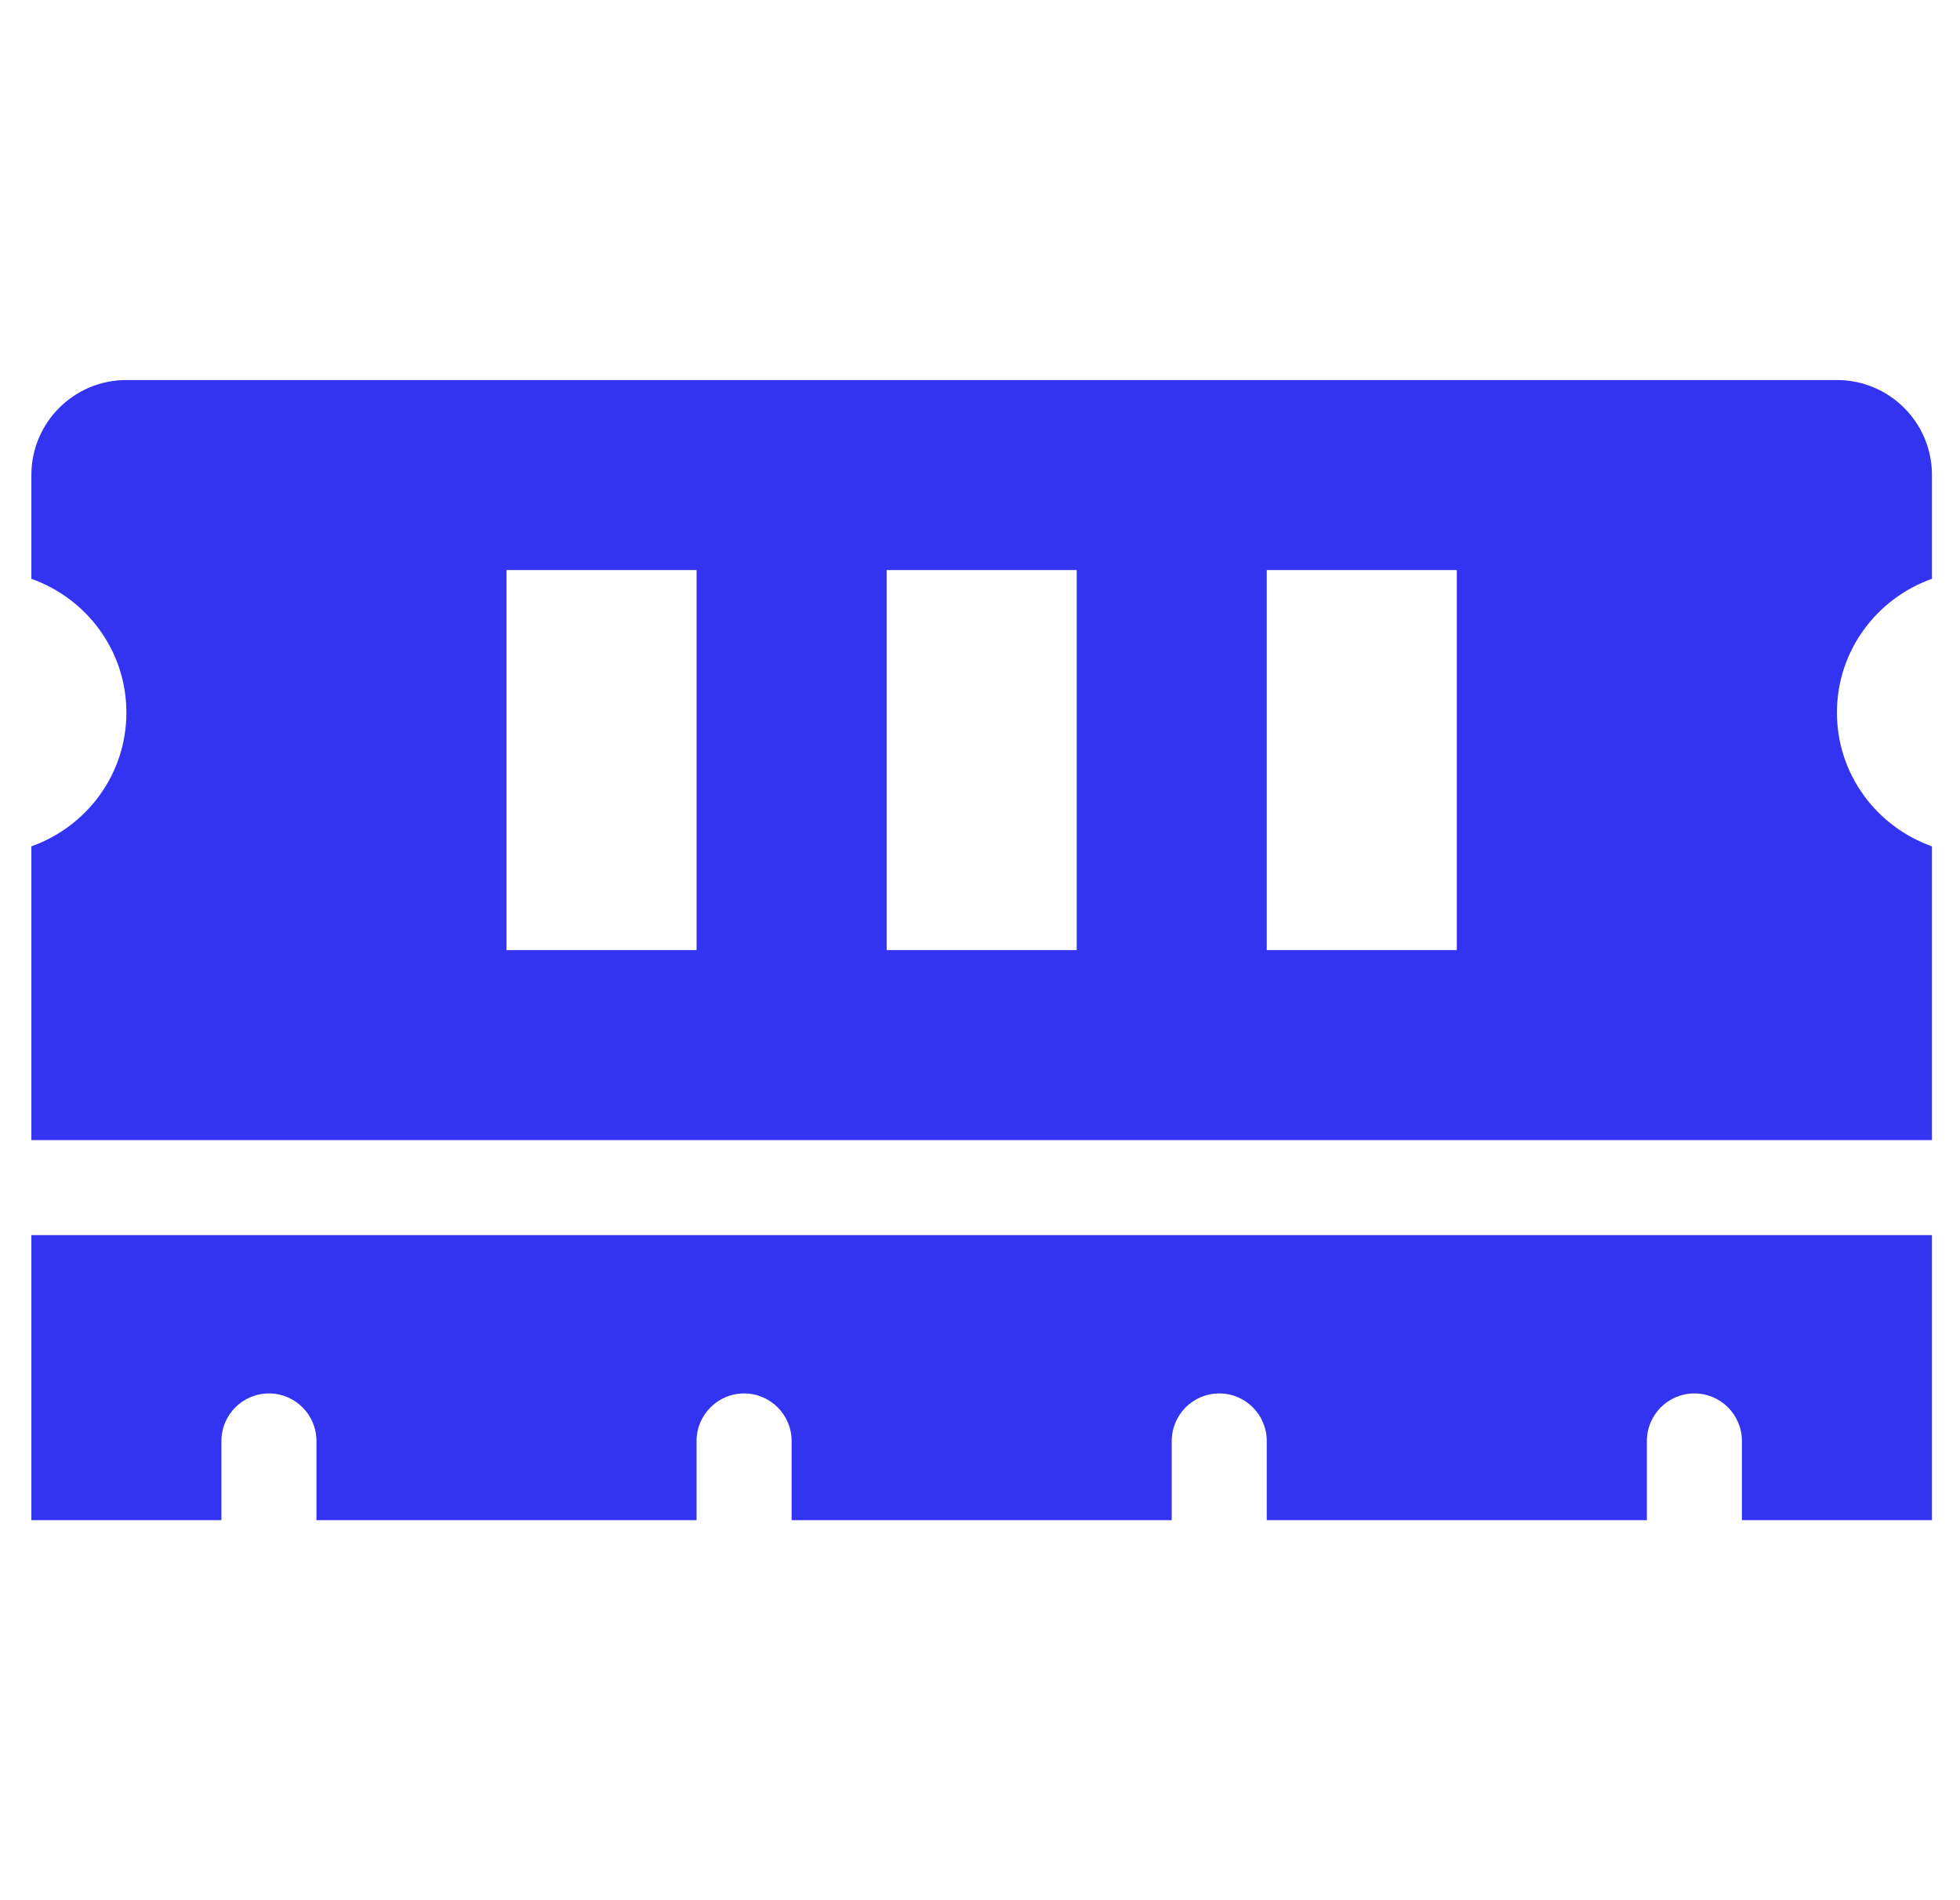 <svg width="33" height="32" viewBox="0 0 33 32" fill="none" xmlns="http://www.w3.org/2000/svg">
<g clip-path="url(#clip0_503_246)">
<path d="M32.528 9.747V8C32.528 7.116 31.812 6.4 30.928 6.4H2.128C1.245 6.4 0.528 7.116 0.528 8V9.747C1.458 10.078 2.128 10.957 2.128 12C2.128 13.043 1.458 13.922 0.528 14.253V19.2H32.528V14.253C31.598 13.922 30.928 13.043 30.928 12C30.928 10.957 31.598 10.078 32.528 9.747ZM11.728 16H8.528V9.6H11.728V16ZM18.128 16H14.928V9.6H18.128V16ZM24.528 16H21.328V9.6H24.528V16ZM0.528 25.6H3.728V24.267C3.728 23.825 4.086 23.466 4.528 23.466C4.97 23.466 5.328 23.825 5.328 24.267V25.6H11.728V24.267C11.728 23.825 12.086 23.466 12.528 23.466C12.97 23.466 13.328 23.825 13.328 24.267V25.6H19.728V24.267C19.728 23.825 20.086 23.466 20.528 23.466C20.97 23.466 21.328 23.825 21.328 24.267V25.6H27.728V24.267C27.728 23.825 28.086 23.466 28.528 23.466C28.97 23.466 29.328 23.825 29.328 24.267V25.6H32.528V20.8H0.528V25.6Z" fill="#3333f2"/>
</g>
<defs>
<clipPath id="clip0_503_246">
<rect width="32" height="32" fill="white" transform="translate(0.528)"/>
</clipPath>
</defs>
</svg>
